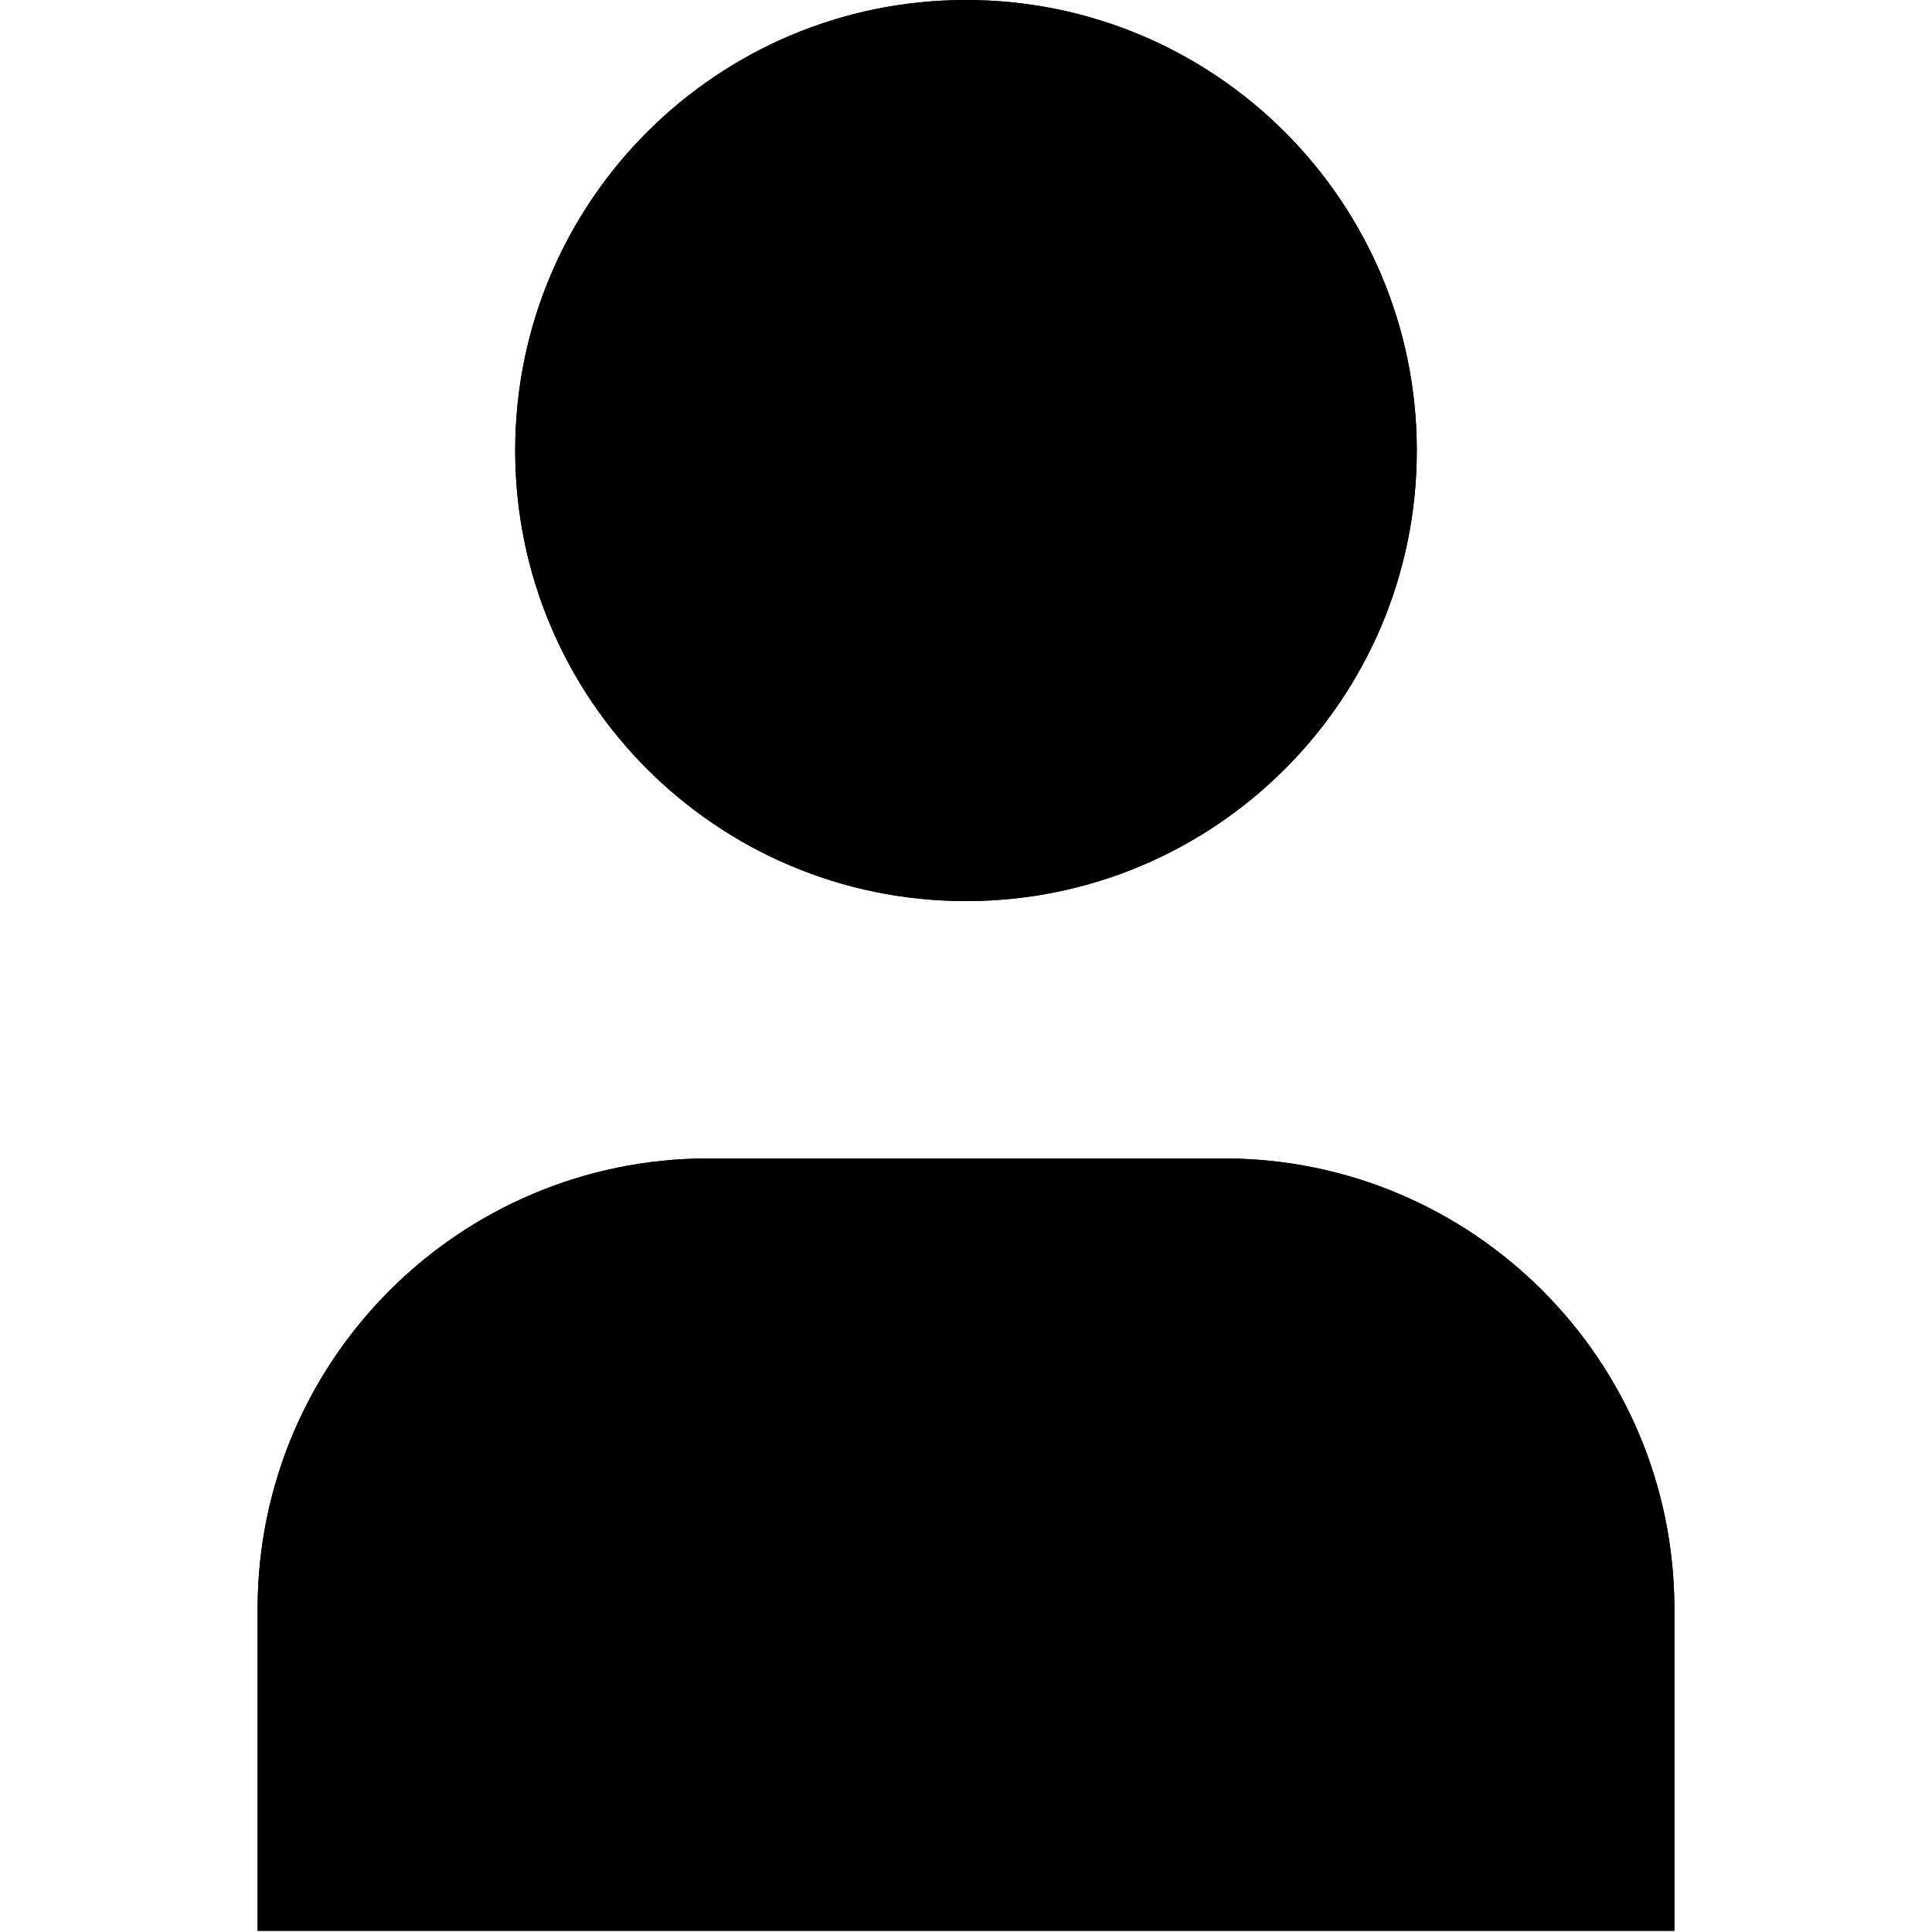 <?xml version="1.0" encoding="UTF-8"?> <svg xmlns="http://www.w3.org/2000/svg" width="200" height="200" viewBox="0 0 200 200" fill="none"> <path d="M99.999 0C74.228 0 53.333 20.876 53.333 46.641C53.333 72.406 74.228 93.281 99.999 93.281C125.77 93.281 146.666 72.406 146.666 46.641C146.666 20.876 125.77 0 99.999 0Z" fill="black"></path> <path d="M73.333 119.922C47.561 119.922 26.666 140.807 26.666 166.582V199.878H173.333V166.582C173.333 140.807 152.438 119.922 126.666 119.922H73.333Z" fill="black"></path> <path d="M99.999 0C74.228 0 53.333 20.876 53.333 46.641C53.333 72.406 74.228 93.281 99.999 93.281C125.77 93.281 146.666 72.406 146.666 46.641C146.666 20.876 125.77 0 99.999 0Z" fill="black"></path> <path d="M73.333 119.922C47.561 119.922 26.666 140.807 26.666 166.582V199.878H173.333V166.582C173.333 140.807 152.438 119.922 126.666 119.922H73.333Z" fill="black"></path> </svg> 